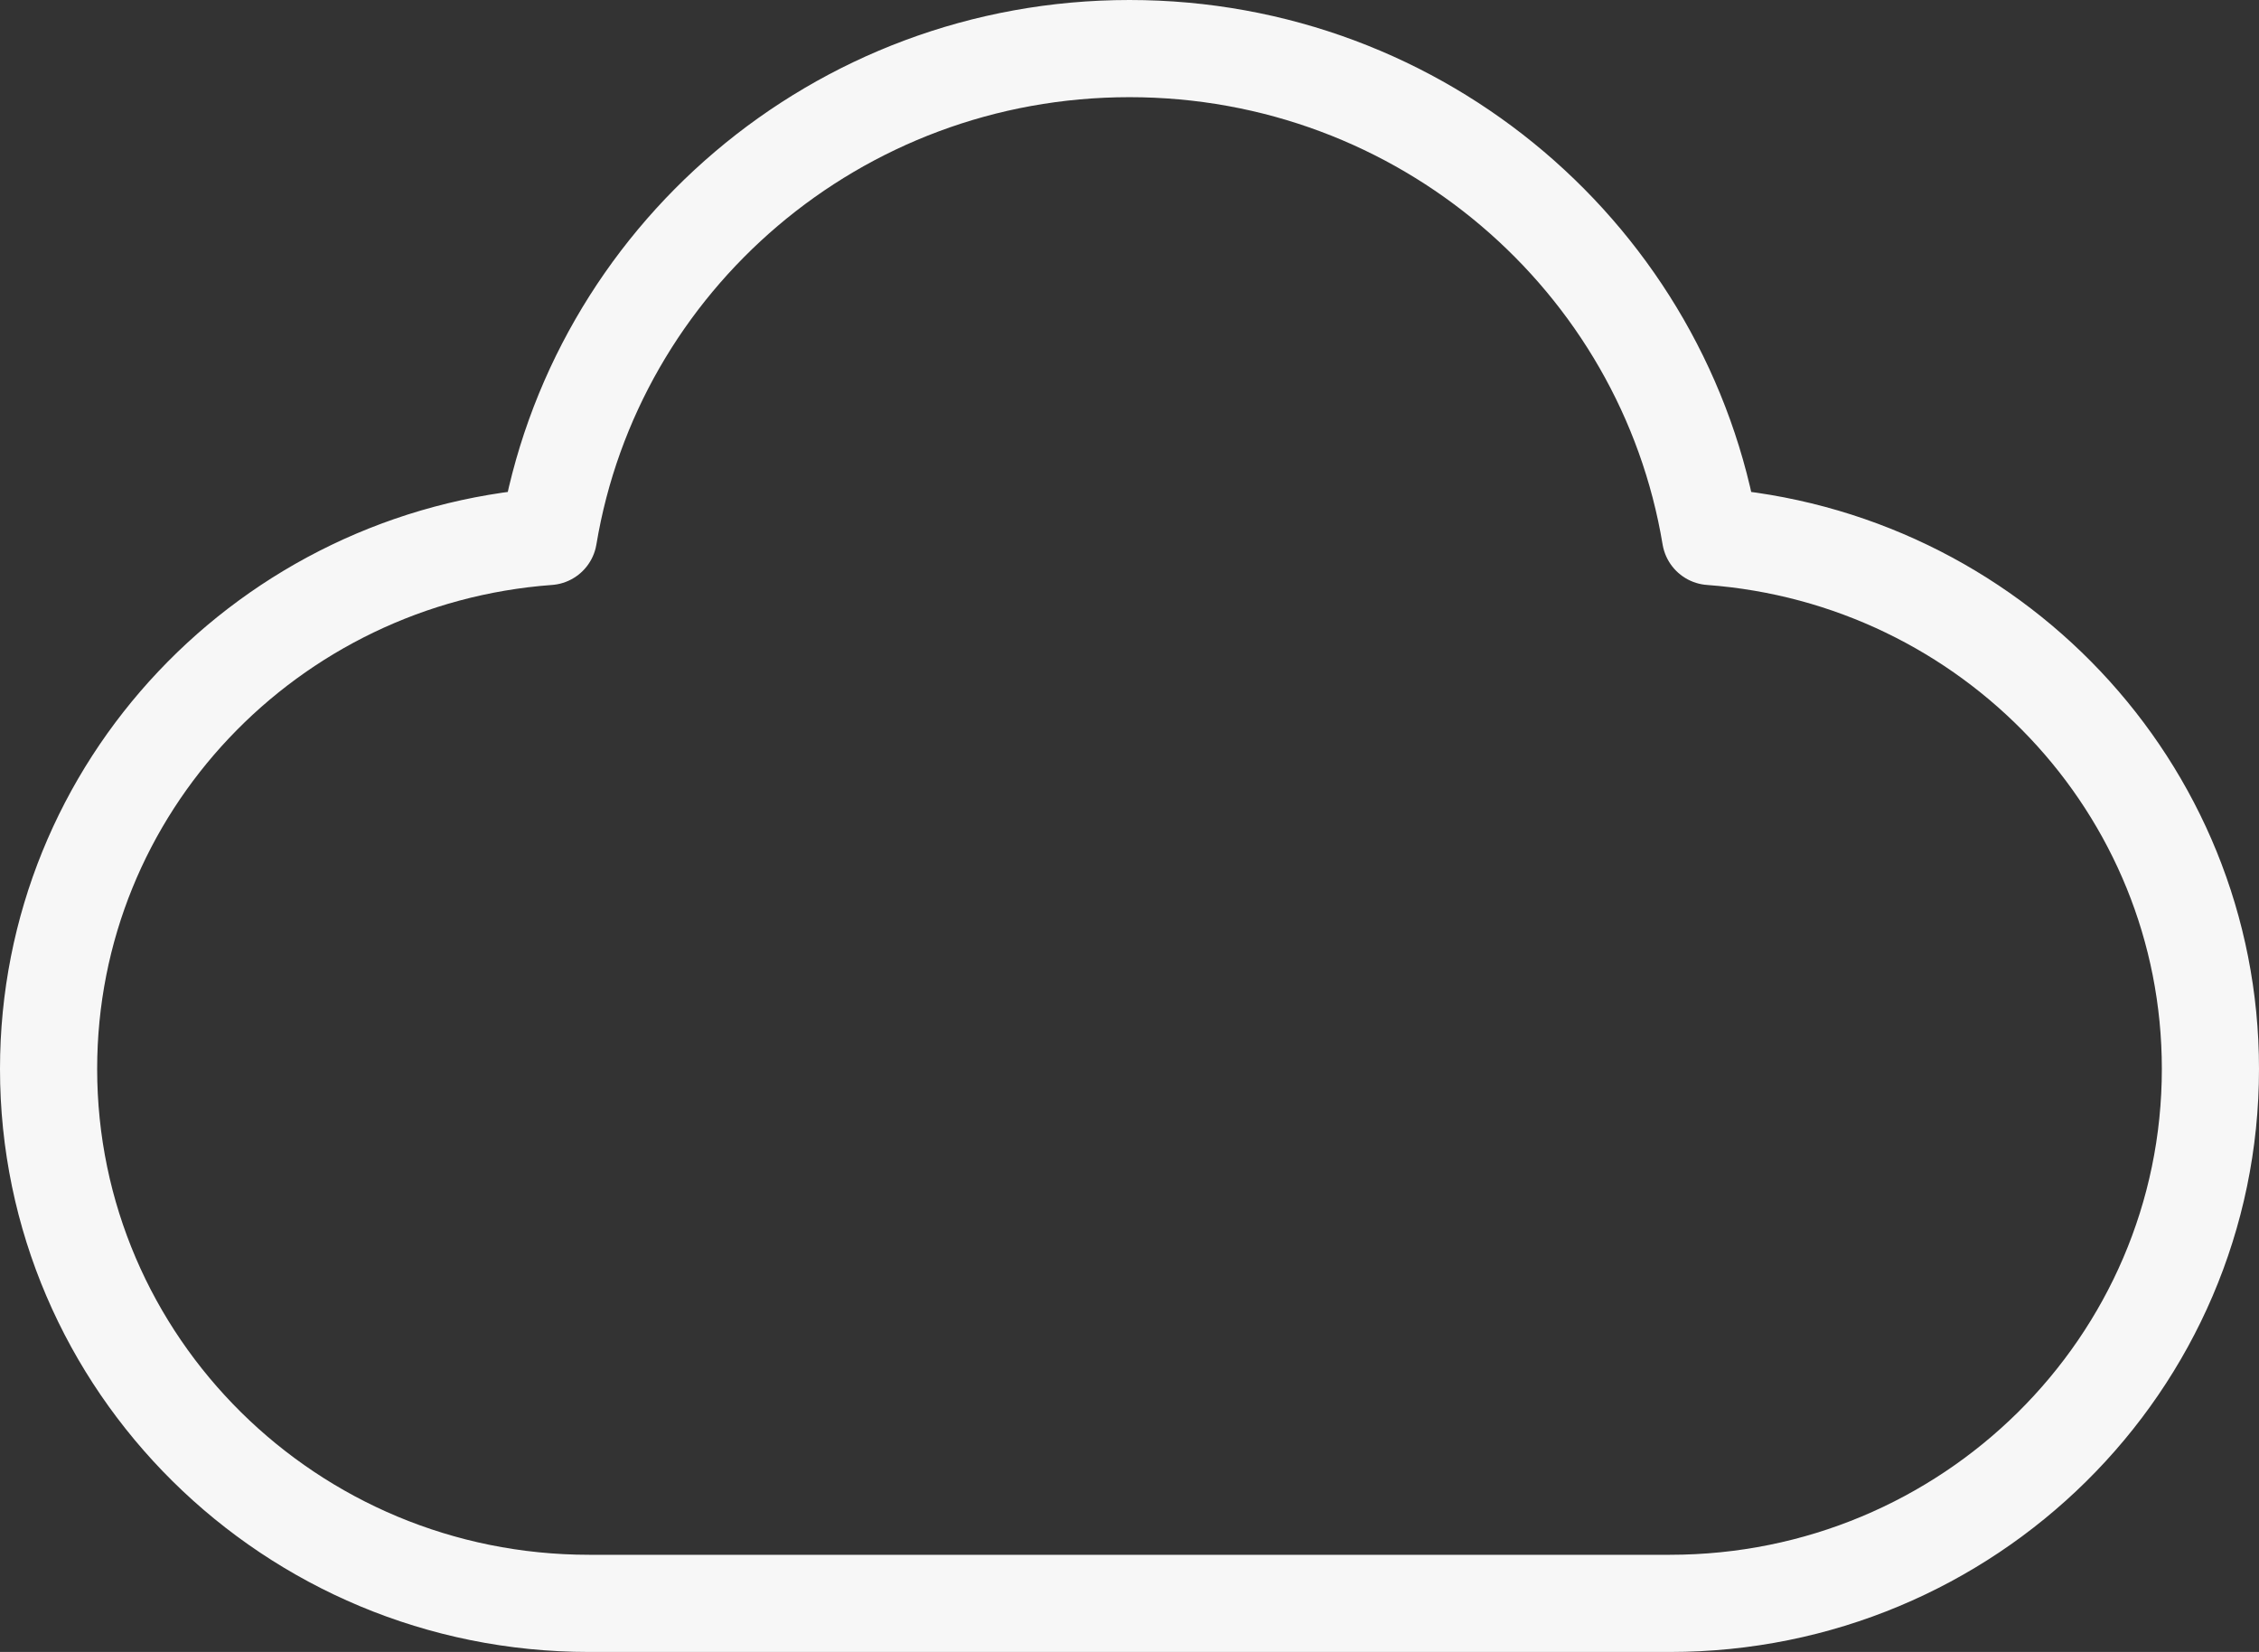 <svg xmlns="http://www.w3.org/2000/svg" width="93" height="68" fill="none"><rect width="100%" height="100%" fill="#333333" stroke="none"/><path stroke="#F7F7F7" stroke-linecap="round" stroke-linejoin="round" stroke-width="4" d="M70.42 22.084C68.529 10.692 58.552 2 46.5 2c-12.056 0-22.027 8.692-23.92 20.084C11.073 22.928 2 32.404 2 44c0 12.148 9.964 22 22.25 22h44.5C81.036 66 91 56.148 91 44c0-11.596-9.074-21.072-20.58-21.916" clip-rule="evenodd"/></svg>